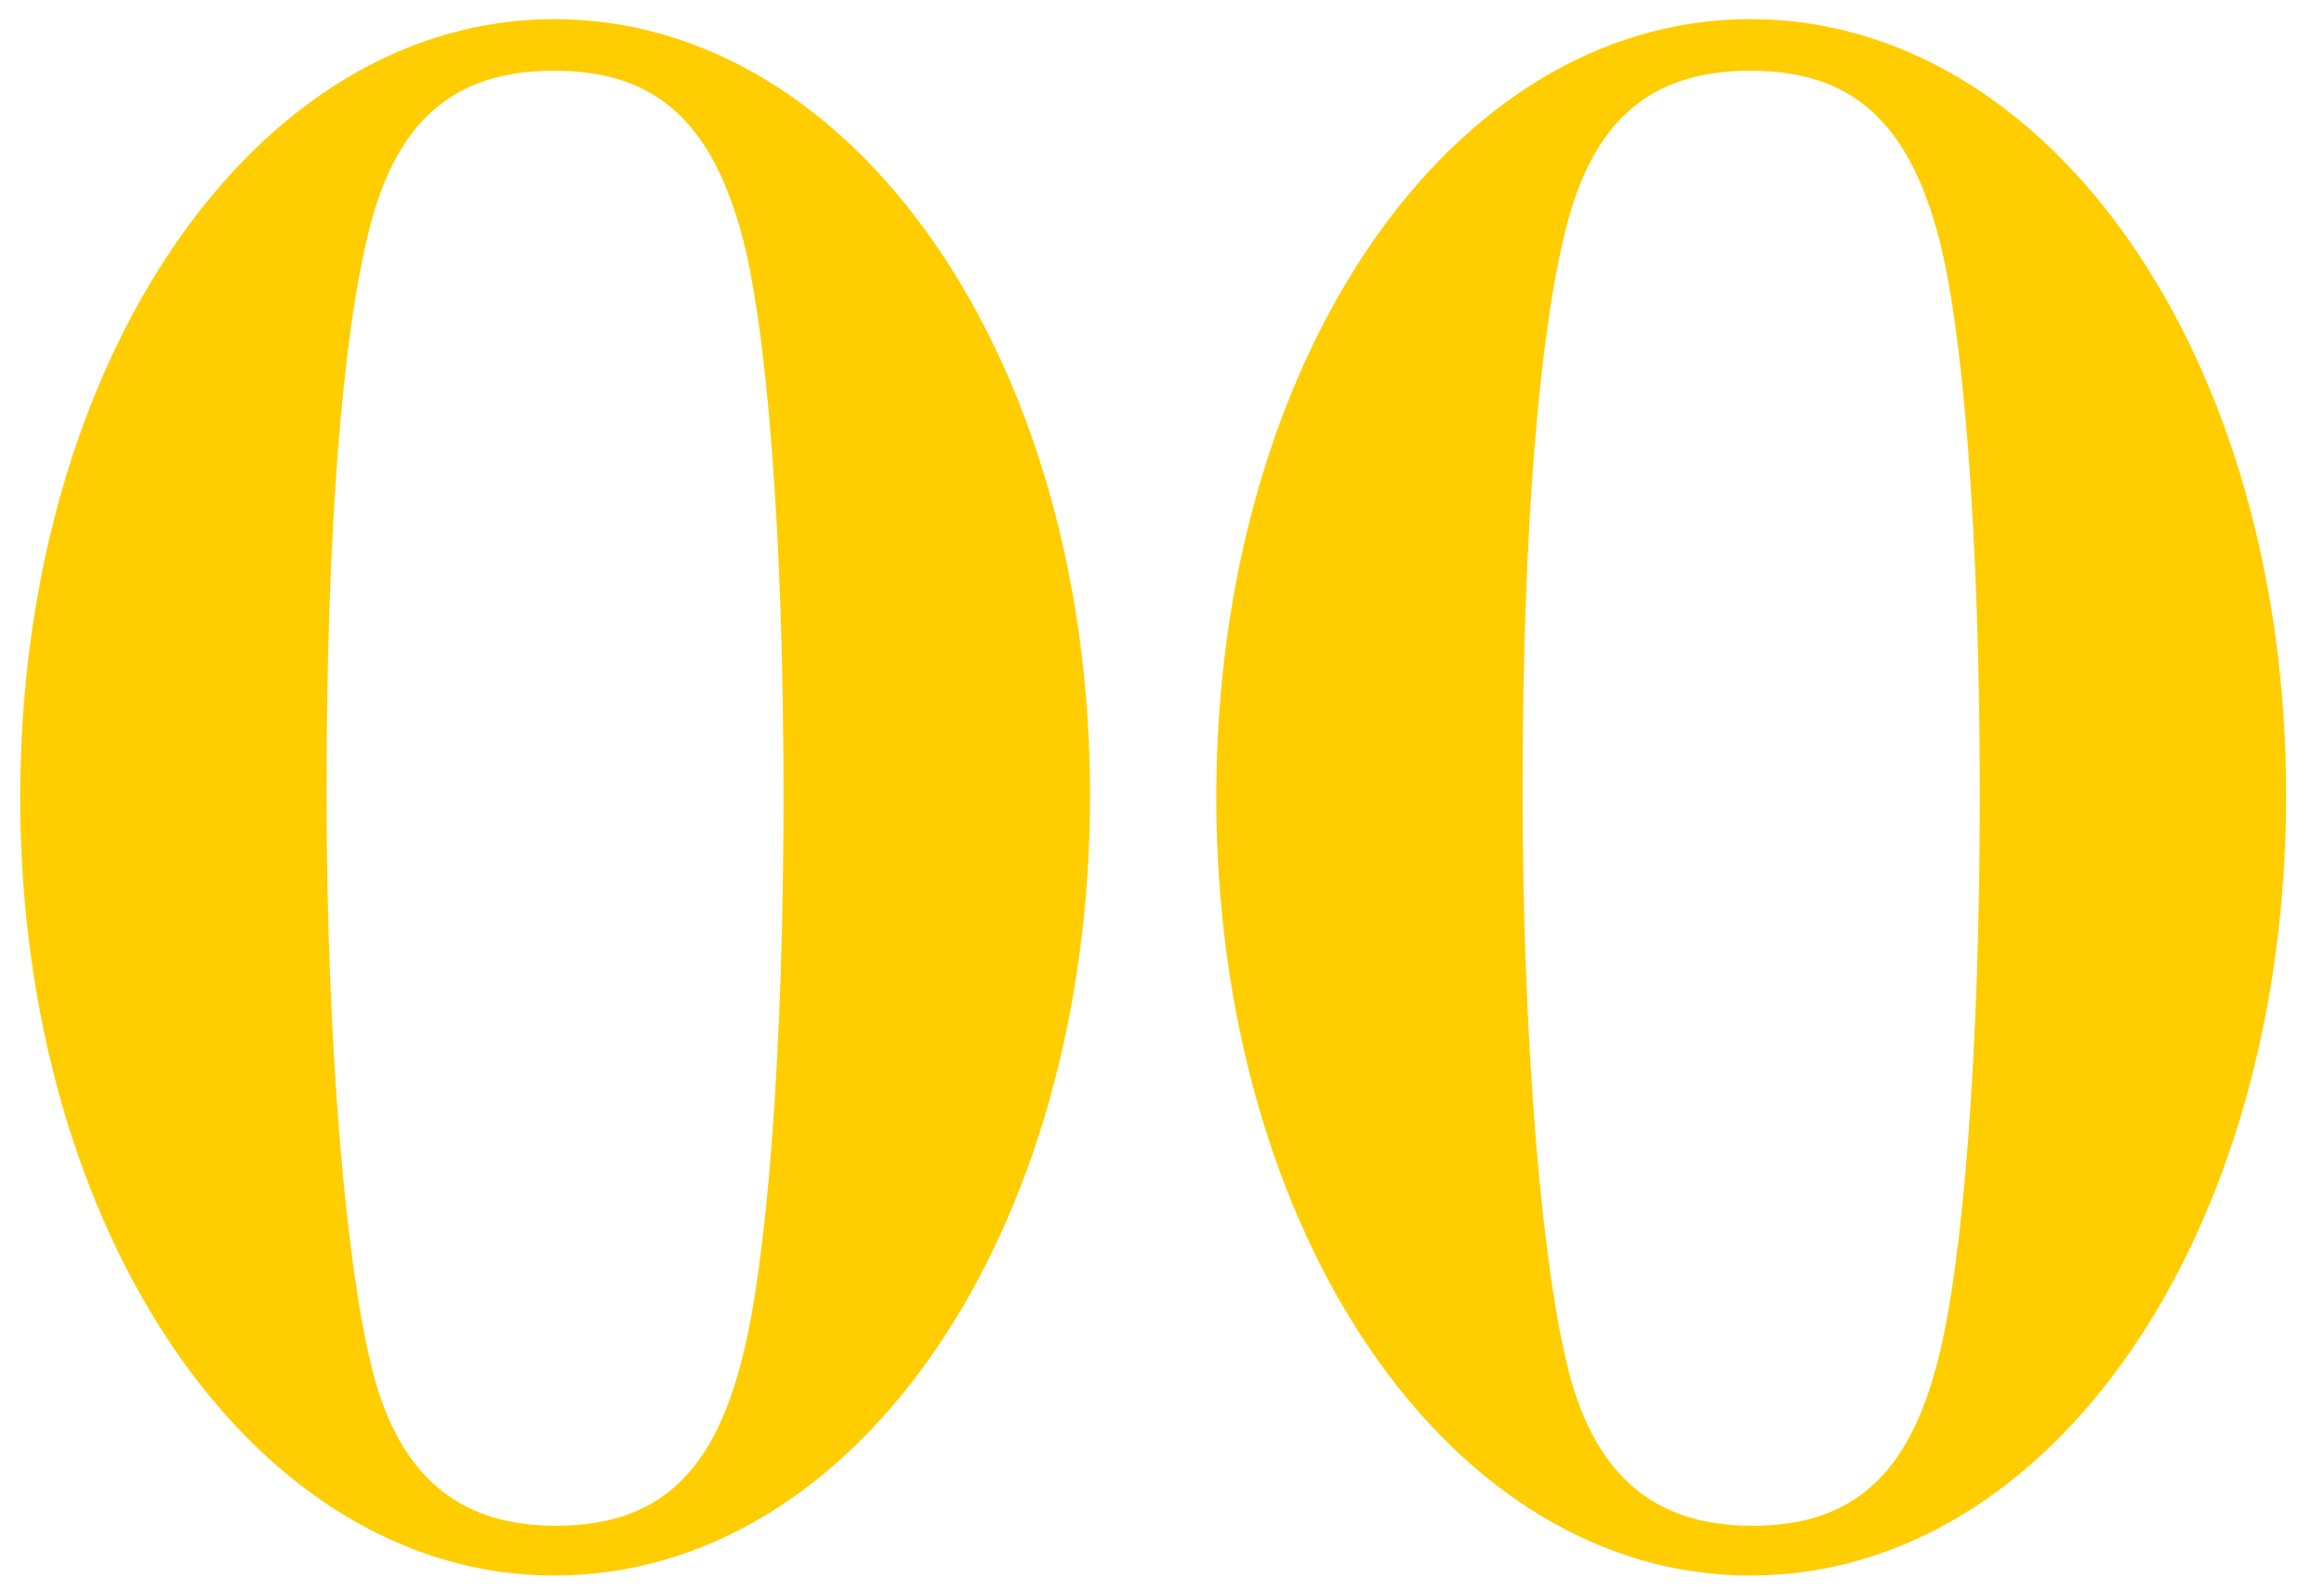 <svg xmlns="http://www.w3.org/2000/svg" viewBox="0 0 127.54 87.27"><defs><style>.a{fill:#ffcd00;}</style></defs><path class="a" d="M30.41,86.44C14,86.44,1.11,67.7,1.11,43.74S14,1.05,30.41,1.05,59.82,19.56,59.82,43.63,47,86.44,30.41,86.44Zm-10-11.36c1.59,6.36,5.22,8.63,10.1,8.63,5.57,0,8.63-2.83,10.22-9.19C42.11,69.18,43,57.6,43,43.63c0-14.19-.91-26-2.39-31.11-1.82-6.36-5.11-8.64-10.22-8.64-5.56,0-8.63,2.84-10.11,8.64S17.92,29,17.92,43.4,19.06,69.86,20.42,75.08Z"/><path class="a" d="M96.05,86.44c-16.46,0-29.3-18.74-29.3-42.7S79.59,1.05,96.05,1.05s29.41,18.51,29.41,42.58S112.63,86.44,96.05,86.44Zm-10-11.36c1.59,6.36,5.22,8.63,10.11,8.63,5.56,0,8.63-2.83,10.22-9.19,1.36-5.34,2.27-16.92,2.27-30.89,0-14.19-.91-26-2.39-31.11-1.81-6.36-5.11-8.64-10.22-8.64-5.56,0-8.63,2.84-10.1,8.64S83.56,29,83.56,43.4,84.7,69.86,86.06,75.08Z"/></svg>